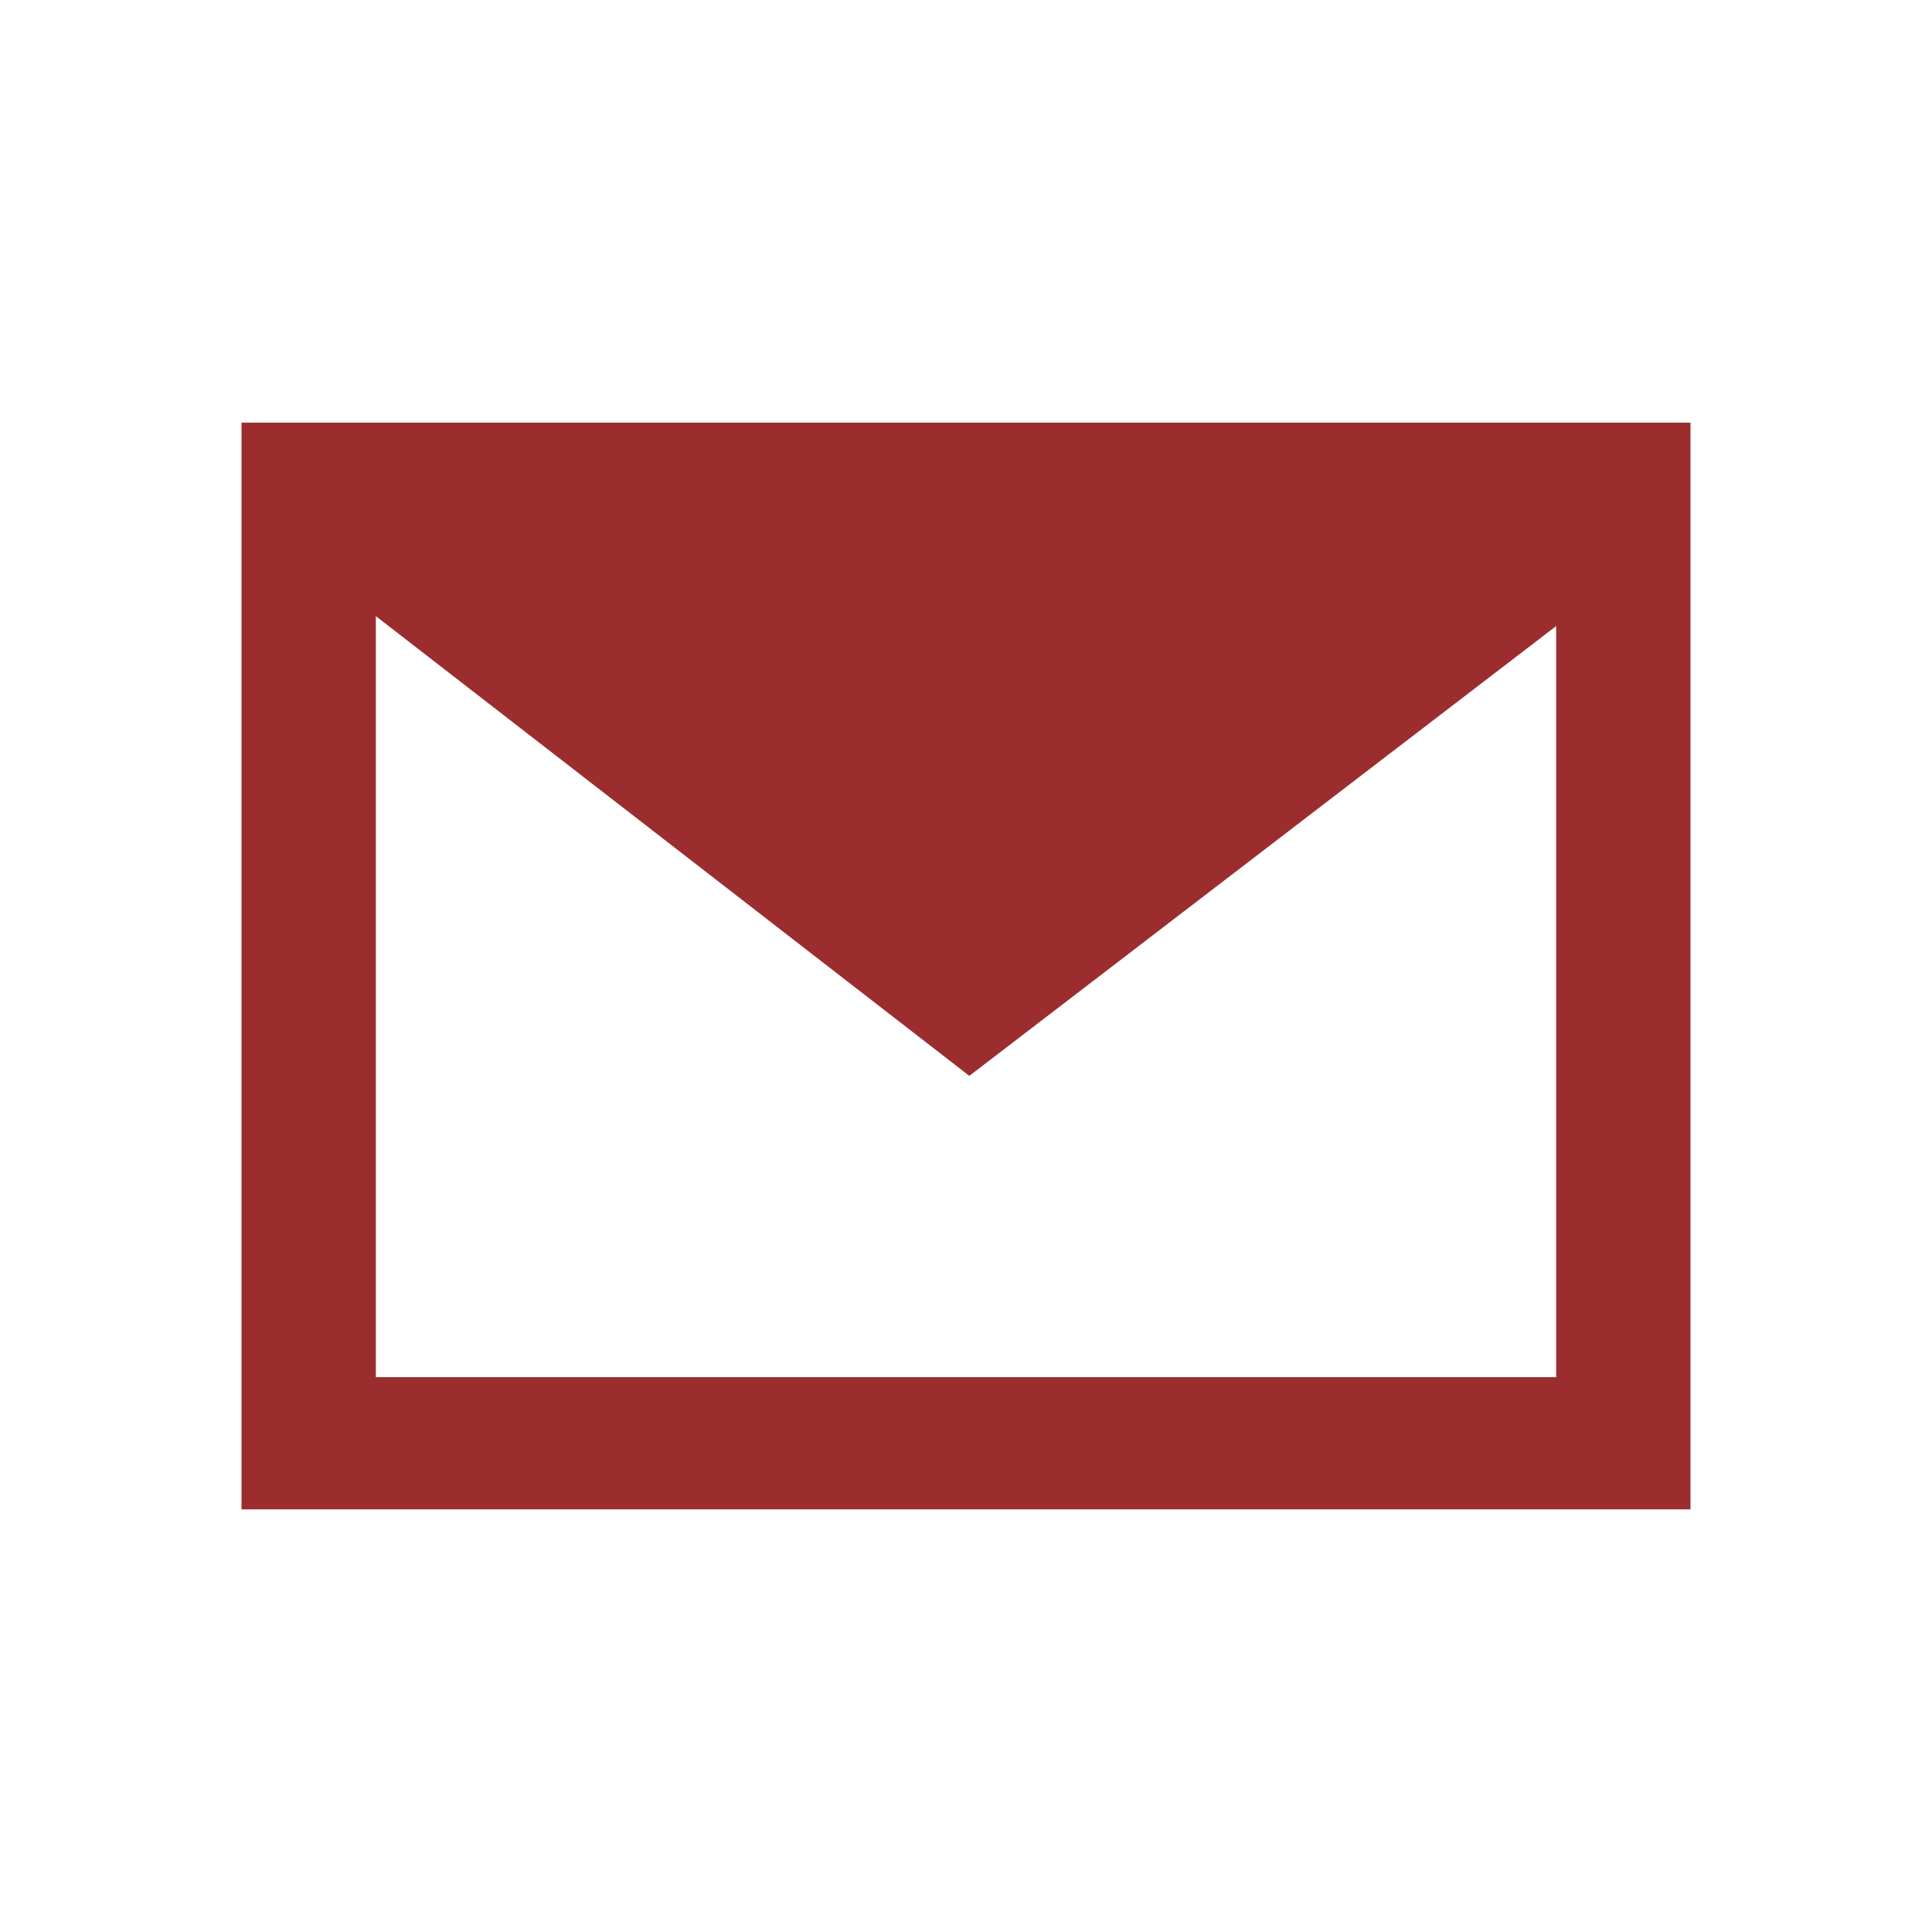 <svg id="Layer_1" data-name="Layer 1" xmlns="http://www.w3.org/2000/svg" viewBox="0 0 64 64"><defs><style>.cls-1{fill:#9c2d2f;}</style></defs><path class="cls-1" d="M56,50H8V14H56ZM12.45,45.62h39.1V18.38H12.45Z"/><polygon class="cls-1" points="8.59 17.42 32.11 35.64 55.88 17.42 8.59 17.42"/></svg>